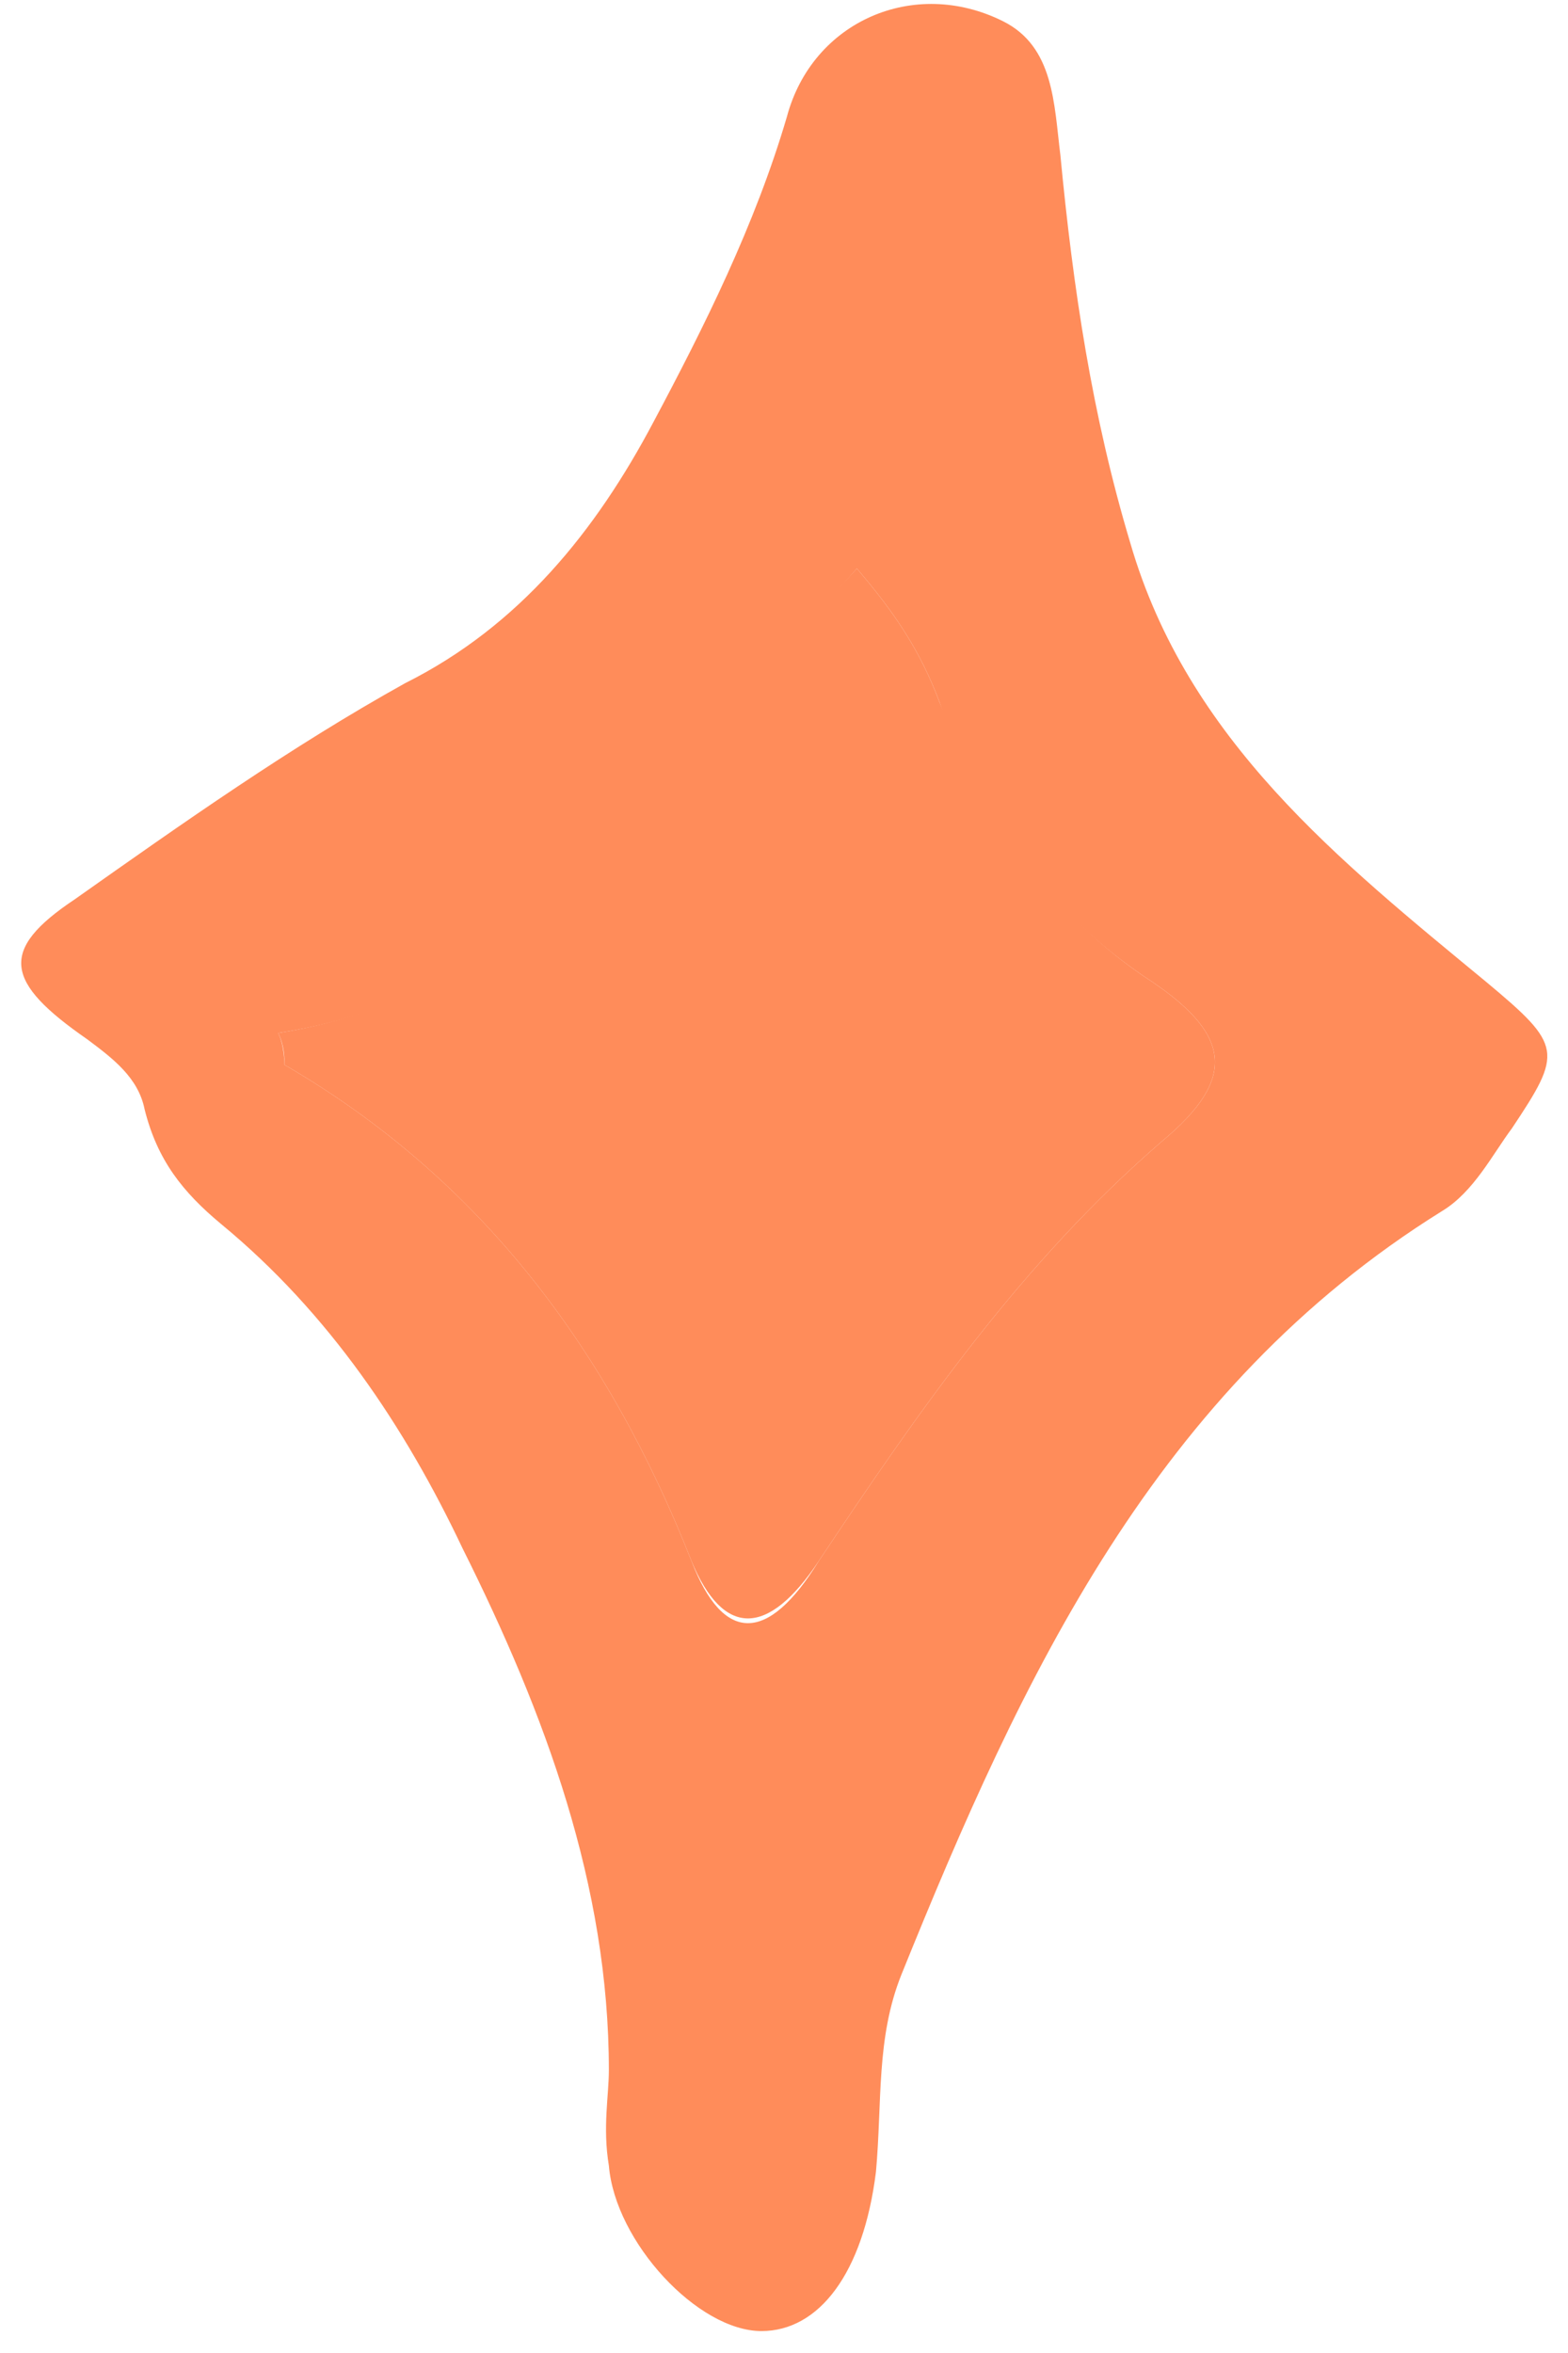 <svg width="52" height="78" viewBox="0 0 52 78" fill="none" xmlns="http://www.w3.org/2000/svg">
<path d="M20.192 68.624C20.192 62.508 18.082 56.813 15.341 51.329C13.443 47.321 10.912 43.524 7.327 40.571C6.062 39.517 5.218 38.462 4.796 36.775C4.585 35.72 3.742 35.087 2.898 34.455C0.157 32.556 -0.054 31.502 2.476 29.814C6.062 27.283 9.647 24.752 13.443 22.643C17.239 20.744 19.77 17.581 21.668 13.995C23.355 10.831 25.042 7.456 26.096 3.87C26.94 0.706 30.314 -0.77 33.267 0.706C34.954 1.55 34.954 3.448 35.165 5.136C35.587 9.565 36.219 13.784 37.485 18.002C39.383 24.541 44.444 28.549 49.295 32.556C51.825 34.665 51.825 34.876 50.138 37.407C49.505 38.251 48.873 39.517 47.818 40.149C38.328 46.055 33.9 55.547 29.892 65.461C29.049 67.57 29.26 69.679 29.049 71.999C28.627 75.374 27.151 77.273 25.253 77.273C23.144 77.273 20.402 74.32 20.192 71.788C19.981 70.523 20.192 69.468 20.192 68.624ZM9.225 34.244C9.436 34.666 9.436 35.298 9.436 35.298C15.974 39.095 20.192 44.79 22.933 51.75C23.988 54.492 25.464 54.492 27.151 51.75C30.525 46.688 33.899 41.837 38.539 37.829C41.07 35.72 40.859 34.244 37.906 32.345C34.532 30.025 32.423 26.861 31.158 23.275C30.525 21.588 29.682 20.322 28.416 18.846C22.933 24.963 18.715 32.767 9.225 34.244Z" fill="#FF8C5A"/>
<path d="M9.225 34.244C18.504 32.767 22.722 24.963 28.416 18.846C29.681 20.322 30.525 21.588 31.157 23.275C32.634 26.861 34.532 30.025 37.906 32.345C40.858 34.244 41.069 35.72 38.539 37.829C33.899 41.837 30.525 46.688 27.151 51.75C25.463 54.282 23.987 54.282 22.933 51.75C20.191 44.79 15.973 39.095 9.435 35.298C9.435 35.087 9.435 34.666 9.225 34.244Z" fill="#FF8C5A"/>
</svg>
